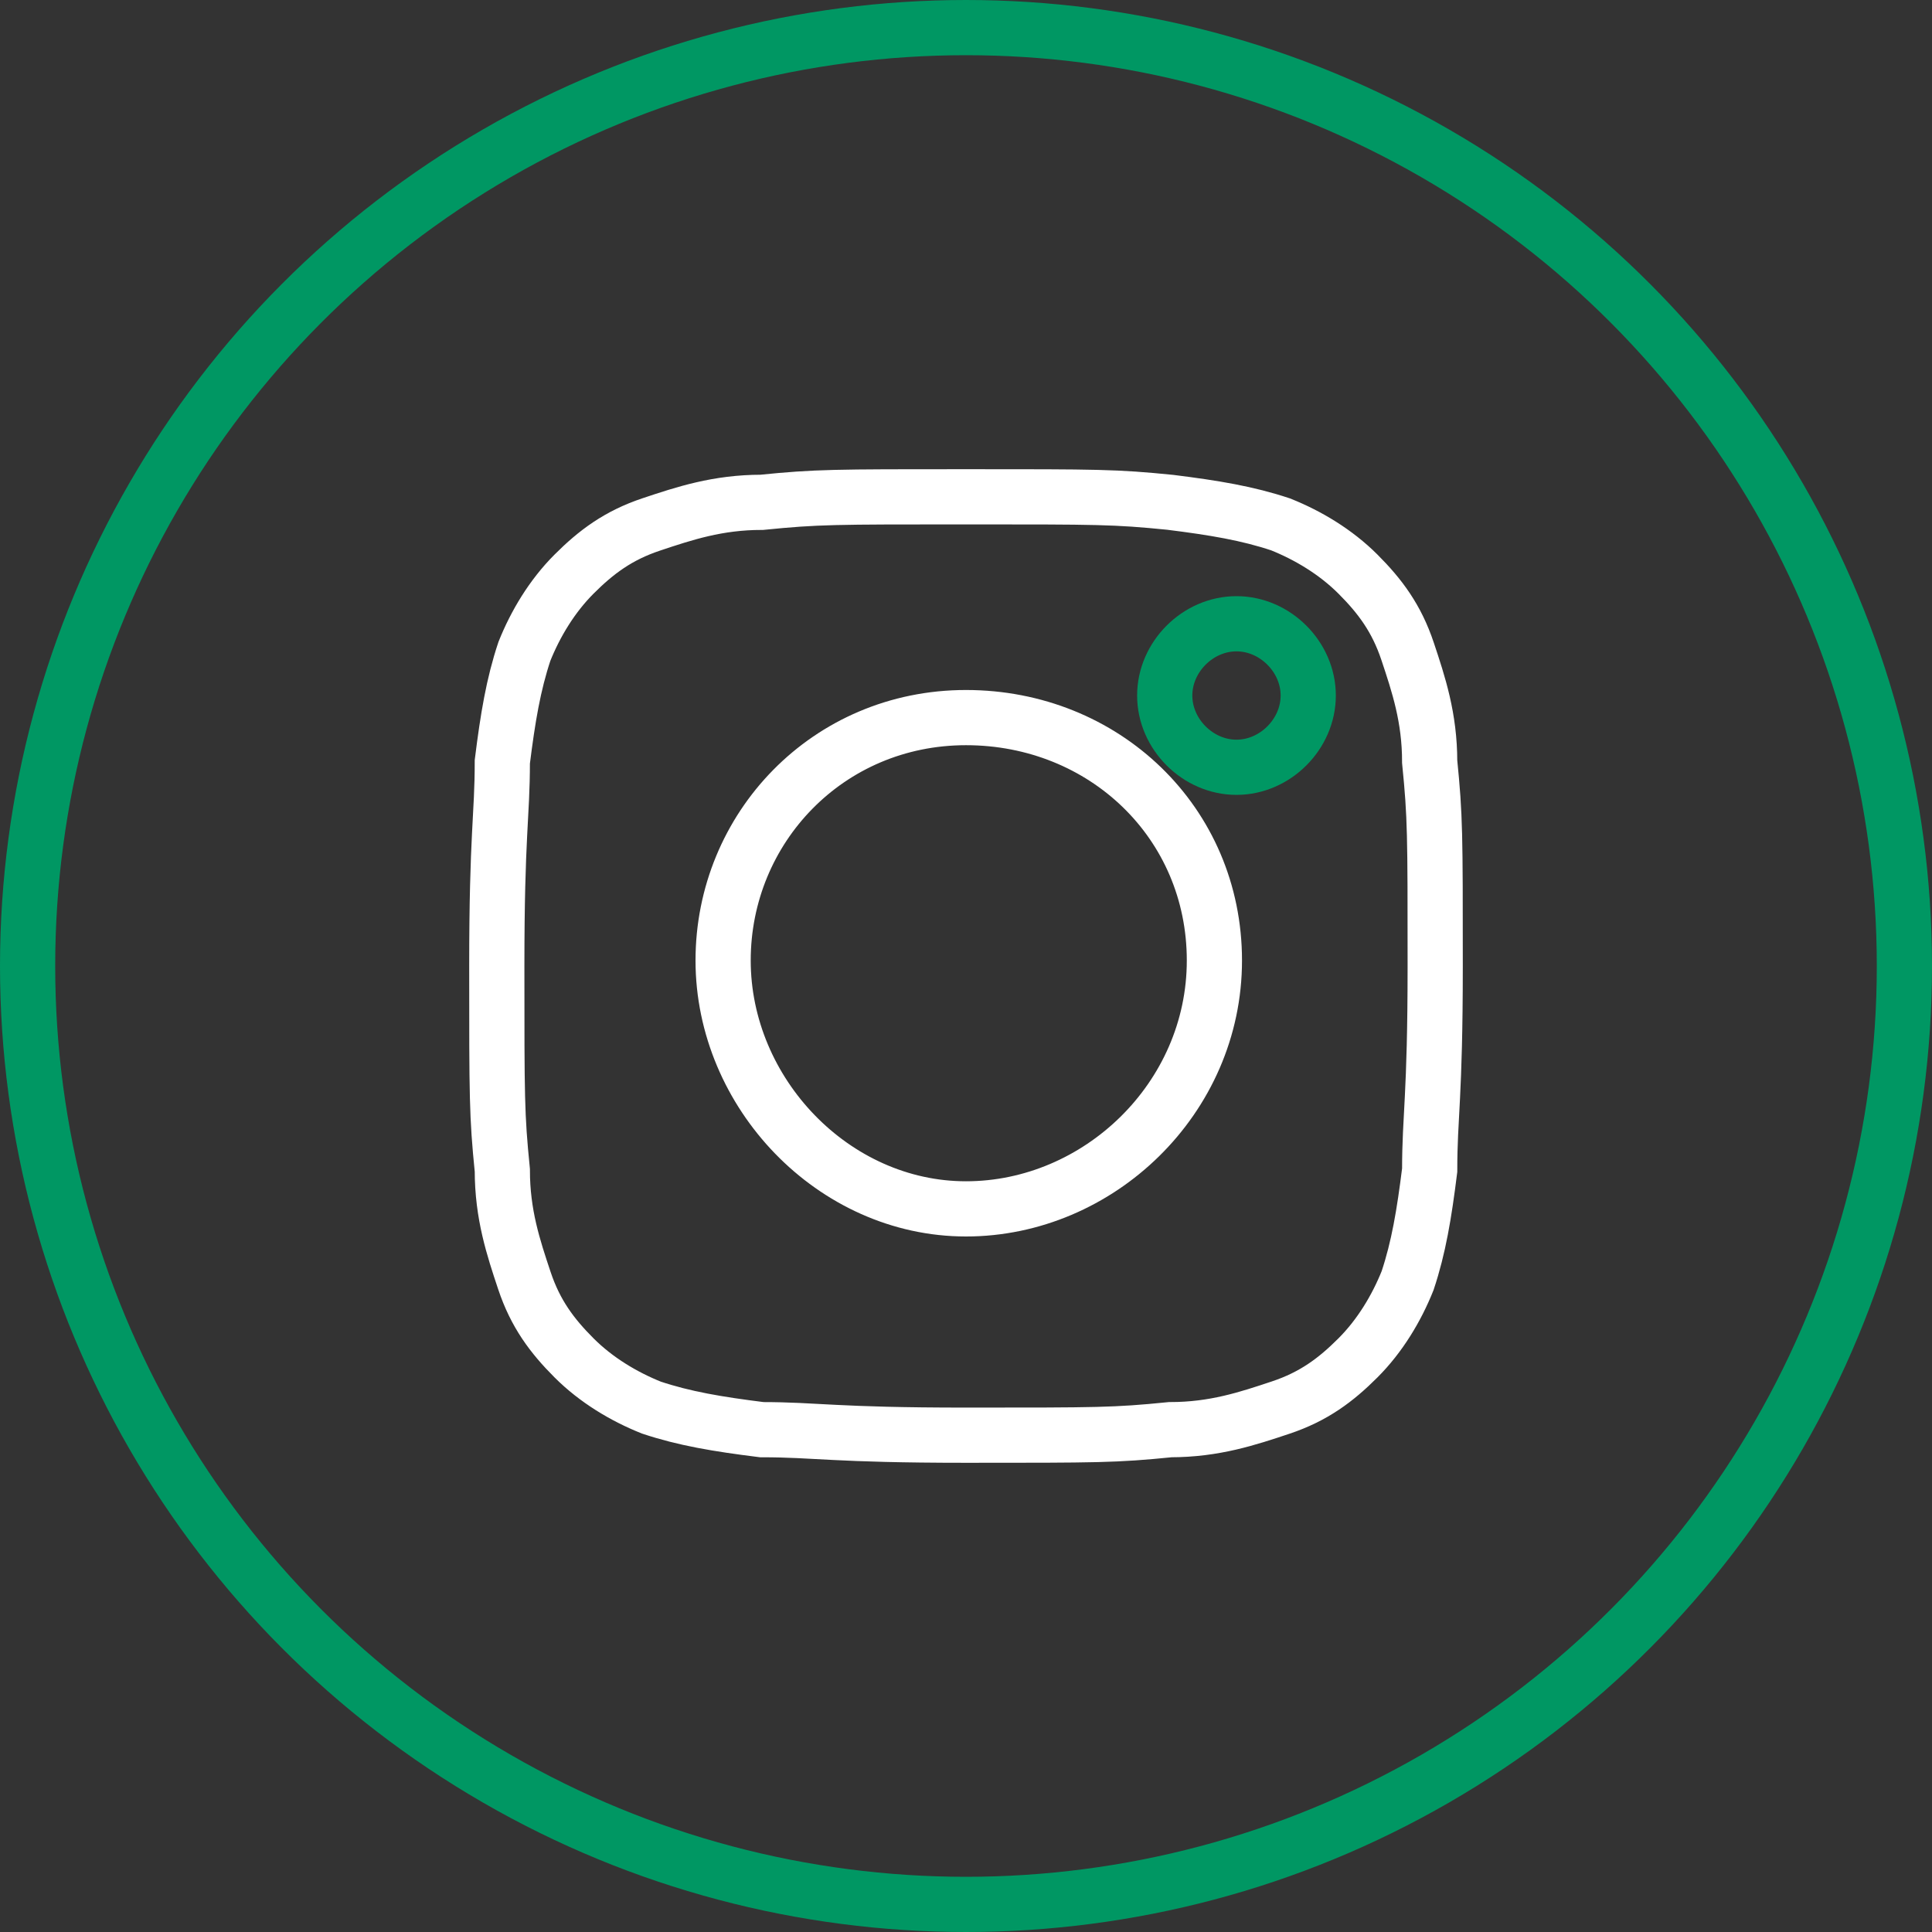 <?xml version="1.0" encoding="utf-8"?>
<!-- Generator: Adobe Illustrator 28.0.0, SVG Export Plug-In . SVG Version: 6.00 Build 0)  -->
<svg version="1.1" id="Capa_1" xmlns="http://www.w3.org/2000/svg" xmlns:xlink="http://www.w3.org/1999/xlink" x="0px" y="0px"
	 viewBox="0 0 35 35" style="enable-background:new 0 0 35 35;" xml:space="preserve">
<rect x="0" y="0" width="35" height="35" fill="#333333" stroke="none"/>
<style type="text/css">
	.st0{fill:none;stroke:#009763;stroke-miterlimit:10;}
	.st1{fill:none;stroke:#FFFFFF;stroke-miterlimit:5;}
</style>
<g>
	<path class="st0" d="M23.7,12.6c0,0.7-0.6,1.3-1.3,1.3c-0.7,0-1.3-0.6-1.3-1.3s0.6-1.3,1.3-1.3C23.1,11.3,23.7,11.9,23.7,12.6z"/>
	<path class="st1" d="M17.5,13c-2.5,0-4.4,2-4.4,4.4s2,4.5,4.4,4.5s4.5-2,4.5-4.5S20,13,17.5,13z"/>
	<path class="st1" d="M17.5,9c-2.4,0-2.7,0-3.7,0.1c-0.8,0-1.4,0.2-2,0.4c-0.6,0.2-1,0.5-1.4,0.9c-0.4,0.4-0.7,0.9-0.9,1.4
		c-0.2,0.6-0.3,1.2-0.4,2c0,1-0.1,1.3-0.1,3.7s0,2.7,0.1,3.7c0,0.8,0.2,1.4,0.4,2c0.2,0.6,0.5,1,0.9,1.4c0.4,0.4,0.9,0.7,1.4,0.9
		c0.6,0.2,1.2,0.3,2,0.4c1,0,1.3,0.1,3.7,0.1s2.7,0,3.7-0.1c0.8,0,1.4-0.2,2-0.4c0.6-0.2,1-0.5,1.4-0.9c0.4-0.4,0.7-0.9,0.9-1.4
		c0.2-0.6,0.3-1.2,0.4-2c0-1,0.1-1.3,0.1-3.7s0-2.7-0.1-3.7c0-0.8-0.2-1.4-0.4-2c-0.2-0.6-0.5-1-0.9-1.4c-0.4-0.4-0.9-0.7-1.4-0.9
		c-0.6-0.2-1.2-0.3-2-0.4C20.2,9,19.9,9,17.5,9z"/>
	<circle class="st0" cx="17.5" cy="17.5" r="17"/>
</g>
</svg>
